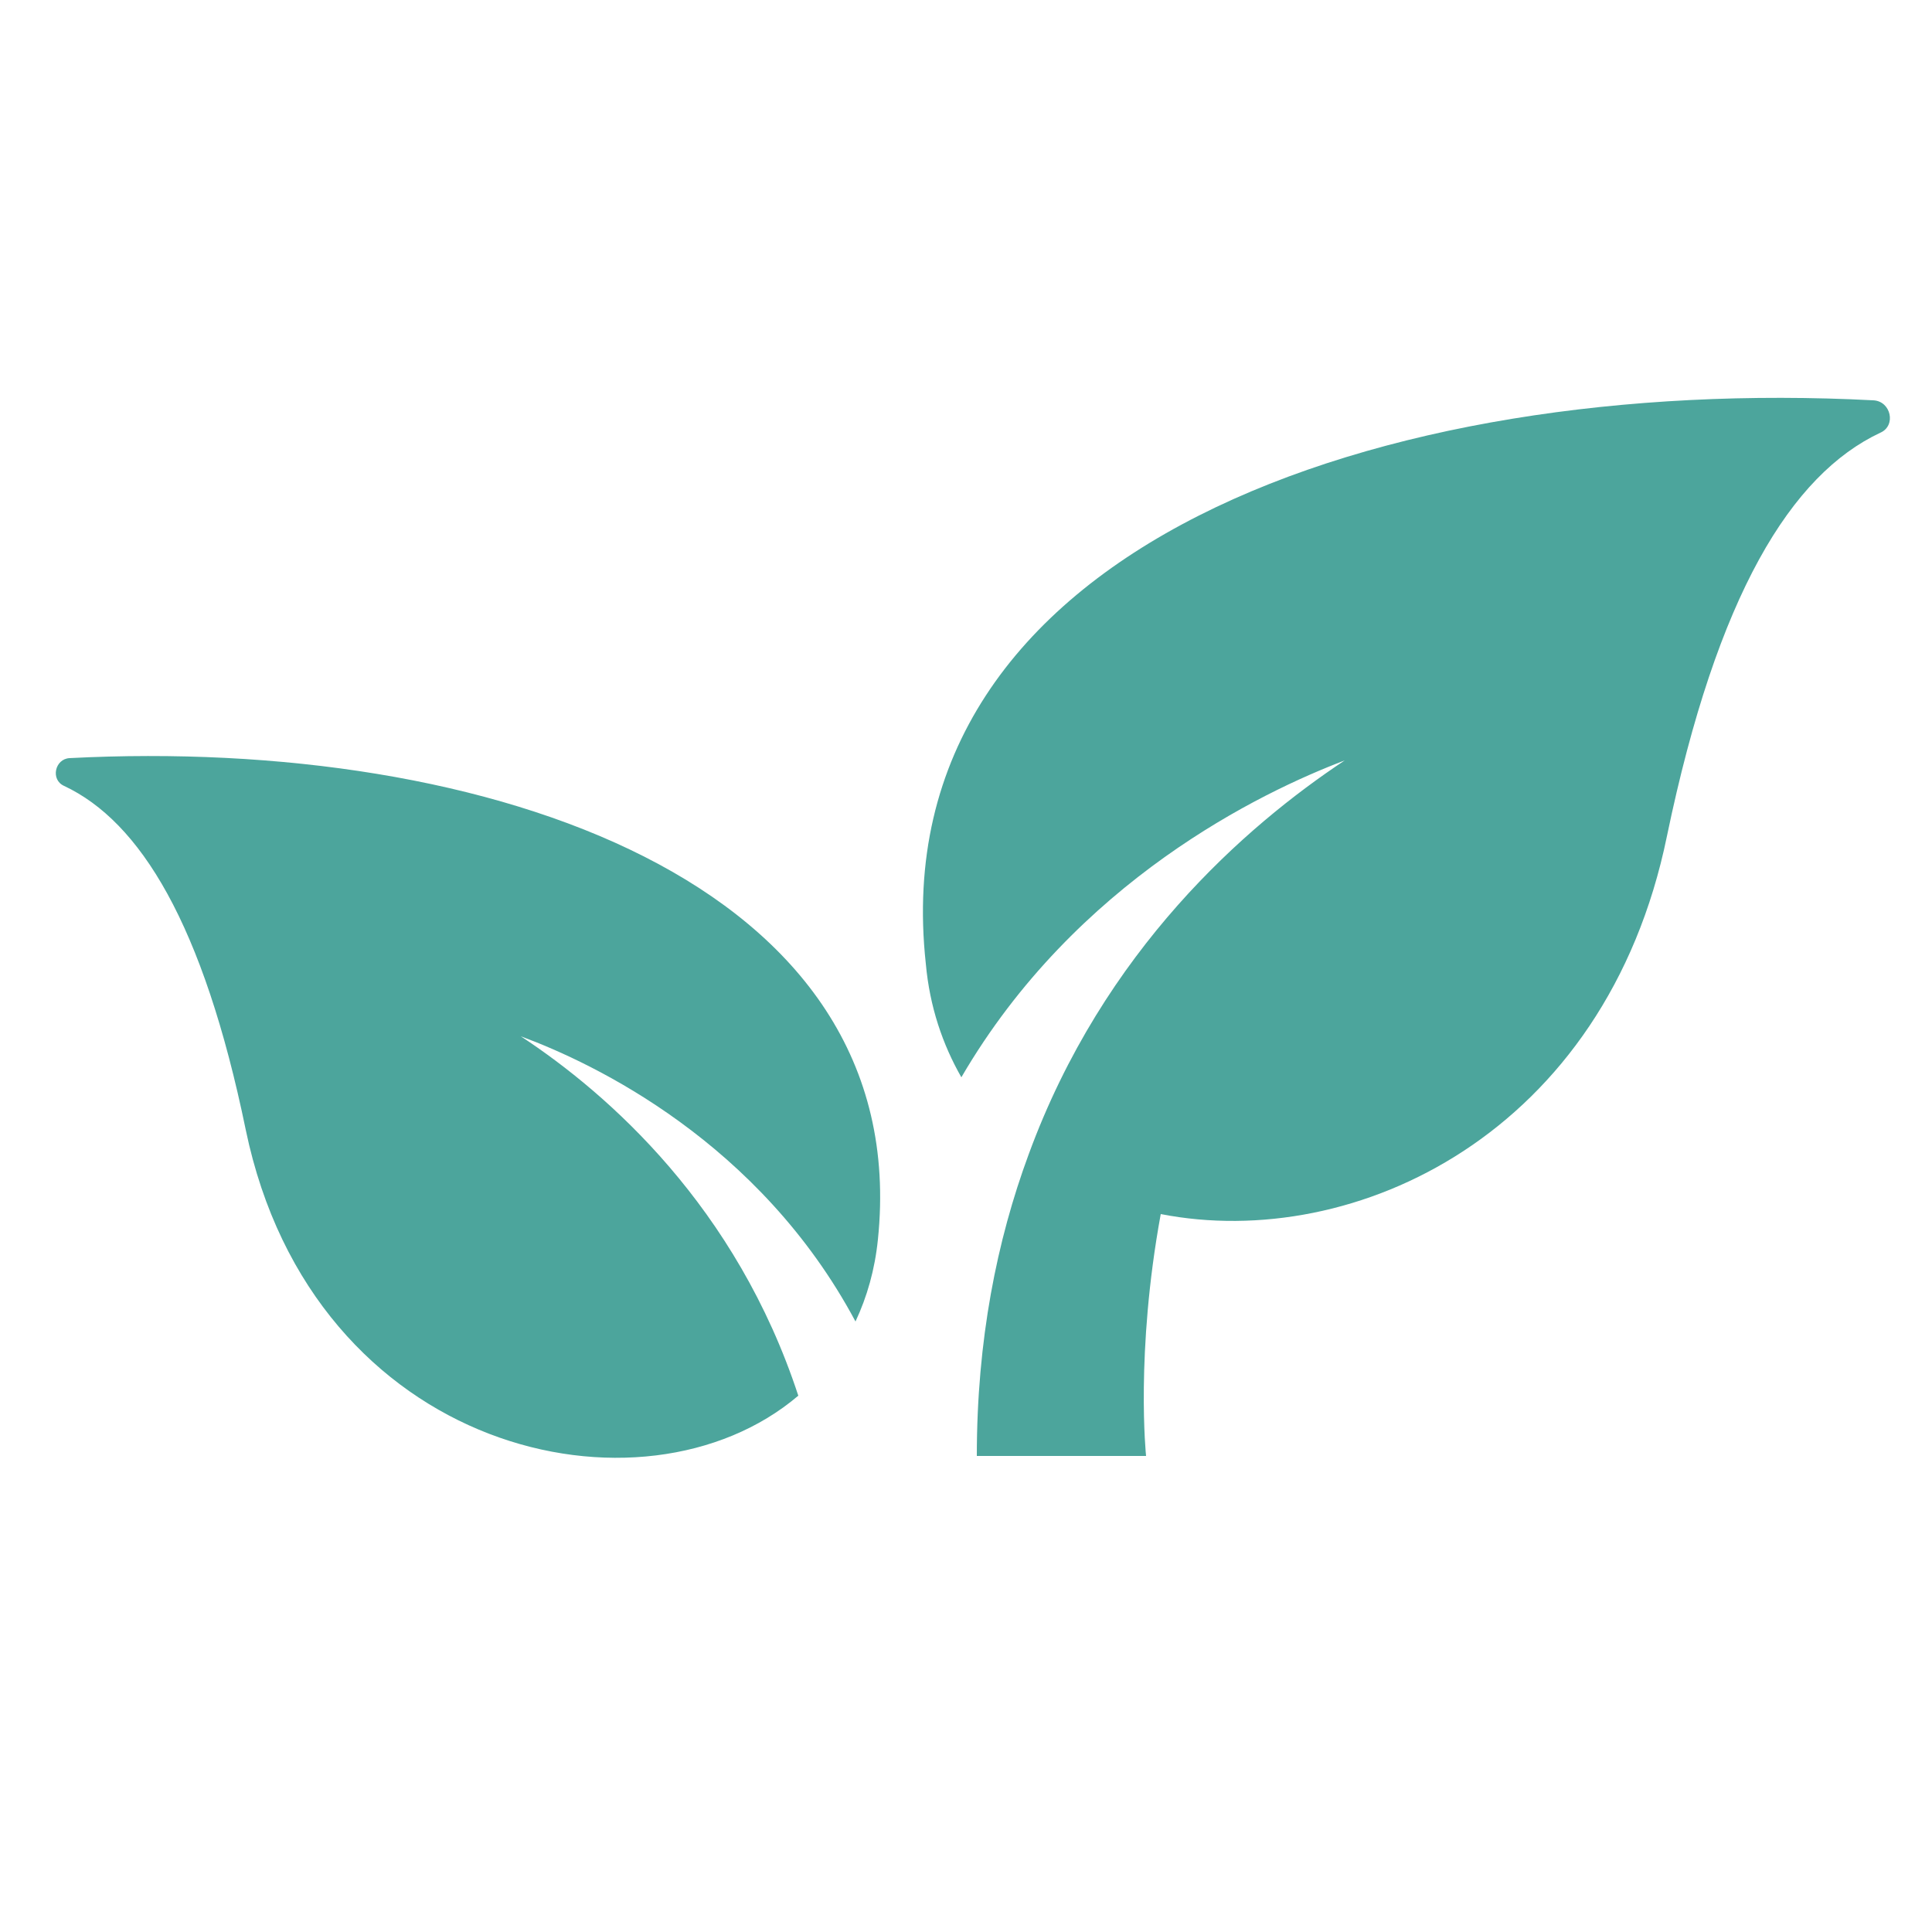 <?xml version="1.0" encoding="utf-8"?>
<!-- Generator: Adobe Illustrator 24.1.2, SVG Export Plug-In . SVG Version: 6.00 Build 0)  -->
<svg version="1.1" id="Layer_1" xmlns="http://www.w3.org/2000/svg" xmlns:xlink="http://www.w3.org/1999/xlink" x="0px" y="0px"
	 viewBox="0 0 250 250" style="enable-background:new 0 0 250 250;" xml:space="preserve">
<style type="text/css">
	.st0{display:none;}
	.st1{display:inline;fill:#4CA59C;}
	.st2{fill-rule:evenodd;clip-rule:evenodd;fill:#4CA59C;}
</style>
<g class="st0">
	<path class="st1" d="M114.5,15.5c-22.5,0-28.9,30.1-8.8,39c1.5,0.6,1.8,1.2,1.8,2.7v27.7c0,1.5-0.6,1.8-1.8,2.4
		c-28.9,10-45.9,29.2-51.3,58.1c-8.2,40.2,18.5,79.4,58.9,87.6c37.4,7,74.7-14.3,86.3-51.1c12.5-39.9-9.4-81.9-48.6-94.6
		c-1.8-0.6-2.4-1.2-2.4-3.3c0-12.2-0.3-21.3-0.3-27.7c0-0.9,0.9-1.5,1.8-1.8c20.3-9.4,13.1-39-7.9-39H114.5z M121.5,45.5
		c-0.5-4-3.9-2.1-7.5-2.4c-8.8,0-9.1-13.7,0-13.7c9.1-0.3,18.3-0.3,27.7,0c8.2,0,9.7,12.5-0.3,13.4c-3,0.6-7-1.5-6.9,2.1v50.8
		c-0.1,2.1,0.5,2.4,2.3,2.7c30.1,4.6,52,30.1,52.3,60.3c0.6,38-33.2,66.6-70.3,61.5c-43.5-6.1-66.9-56-43.5-93.4
		c9.7-15.2,25.3-25.9,43.5-28.3c1.5-0.3,2.1-0.9,2.7-2.4V45.5z M166.6,187c9.4-12.8,11.3-28.9,6.1-43.8c-0.3-1.2-0.6-1.5-1.8-0.6
		c-7.6,4.9-15.2,7-22.5,6.4c-18-1.8-21.6-17-39.3-20.1c-6.4-0.9-18.3,0-22.2,5.5c-8.8,14-9.4,30.4-2.4,45.6
		C100.3,213.1,145.3,216.5,166.6,187z"/>
</g>
<g>
	<path class="st2" d="M242.4,51.8c2.3,0.1,3,3.3,0.9,4.2c-11.5,5.4-21.1,20.9-27.6,52.2c-7.9,38.5-40.4,53.8-65.5,48.9
		c-3.3,18-1.9,31.3-1.9,31.3h-21.9c0-15,2.6-27.9,6.7-39c9.7-26.5,28.1-42.5,40.9-51c-10.8,4.1-34.8,15.6-49.6,41
		c-2.4-4.2-4.1-9.1-4.6-14.7C113.9,70.6,179,48.5,242.4,51.8z M67.4,134.1c11.4,7.5,27.9,22.1,35.9,46.5
		c-20.1,17.1-62.8,7.5-71.5-34.4c-5.5-26.7-13.7-39.9-23.5-44.5c-1.8-0.8-1.2-3.5,0.7-3.6c54-2.8,109.4,16,104.6,62.3
		c-0.4,3.9-1.4,7.4-2.9,10.6C98.3,147.8,76.9,137.6,67.4,134.1z"/>
</g>
</svg>
